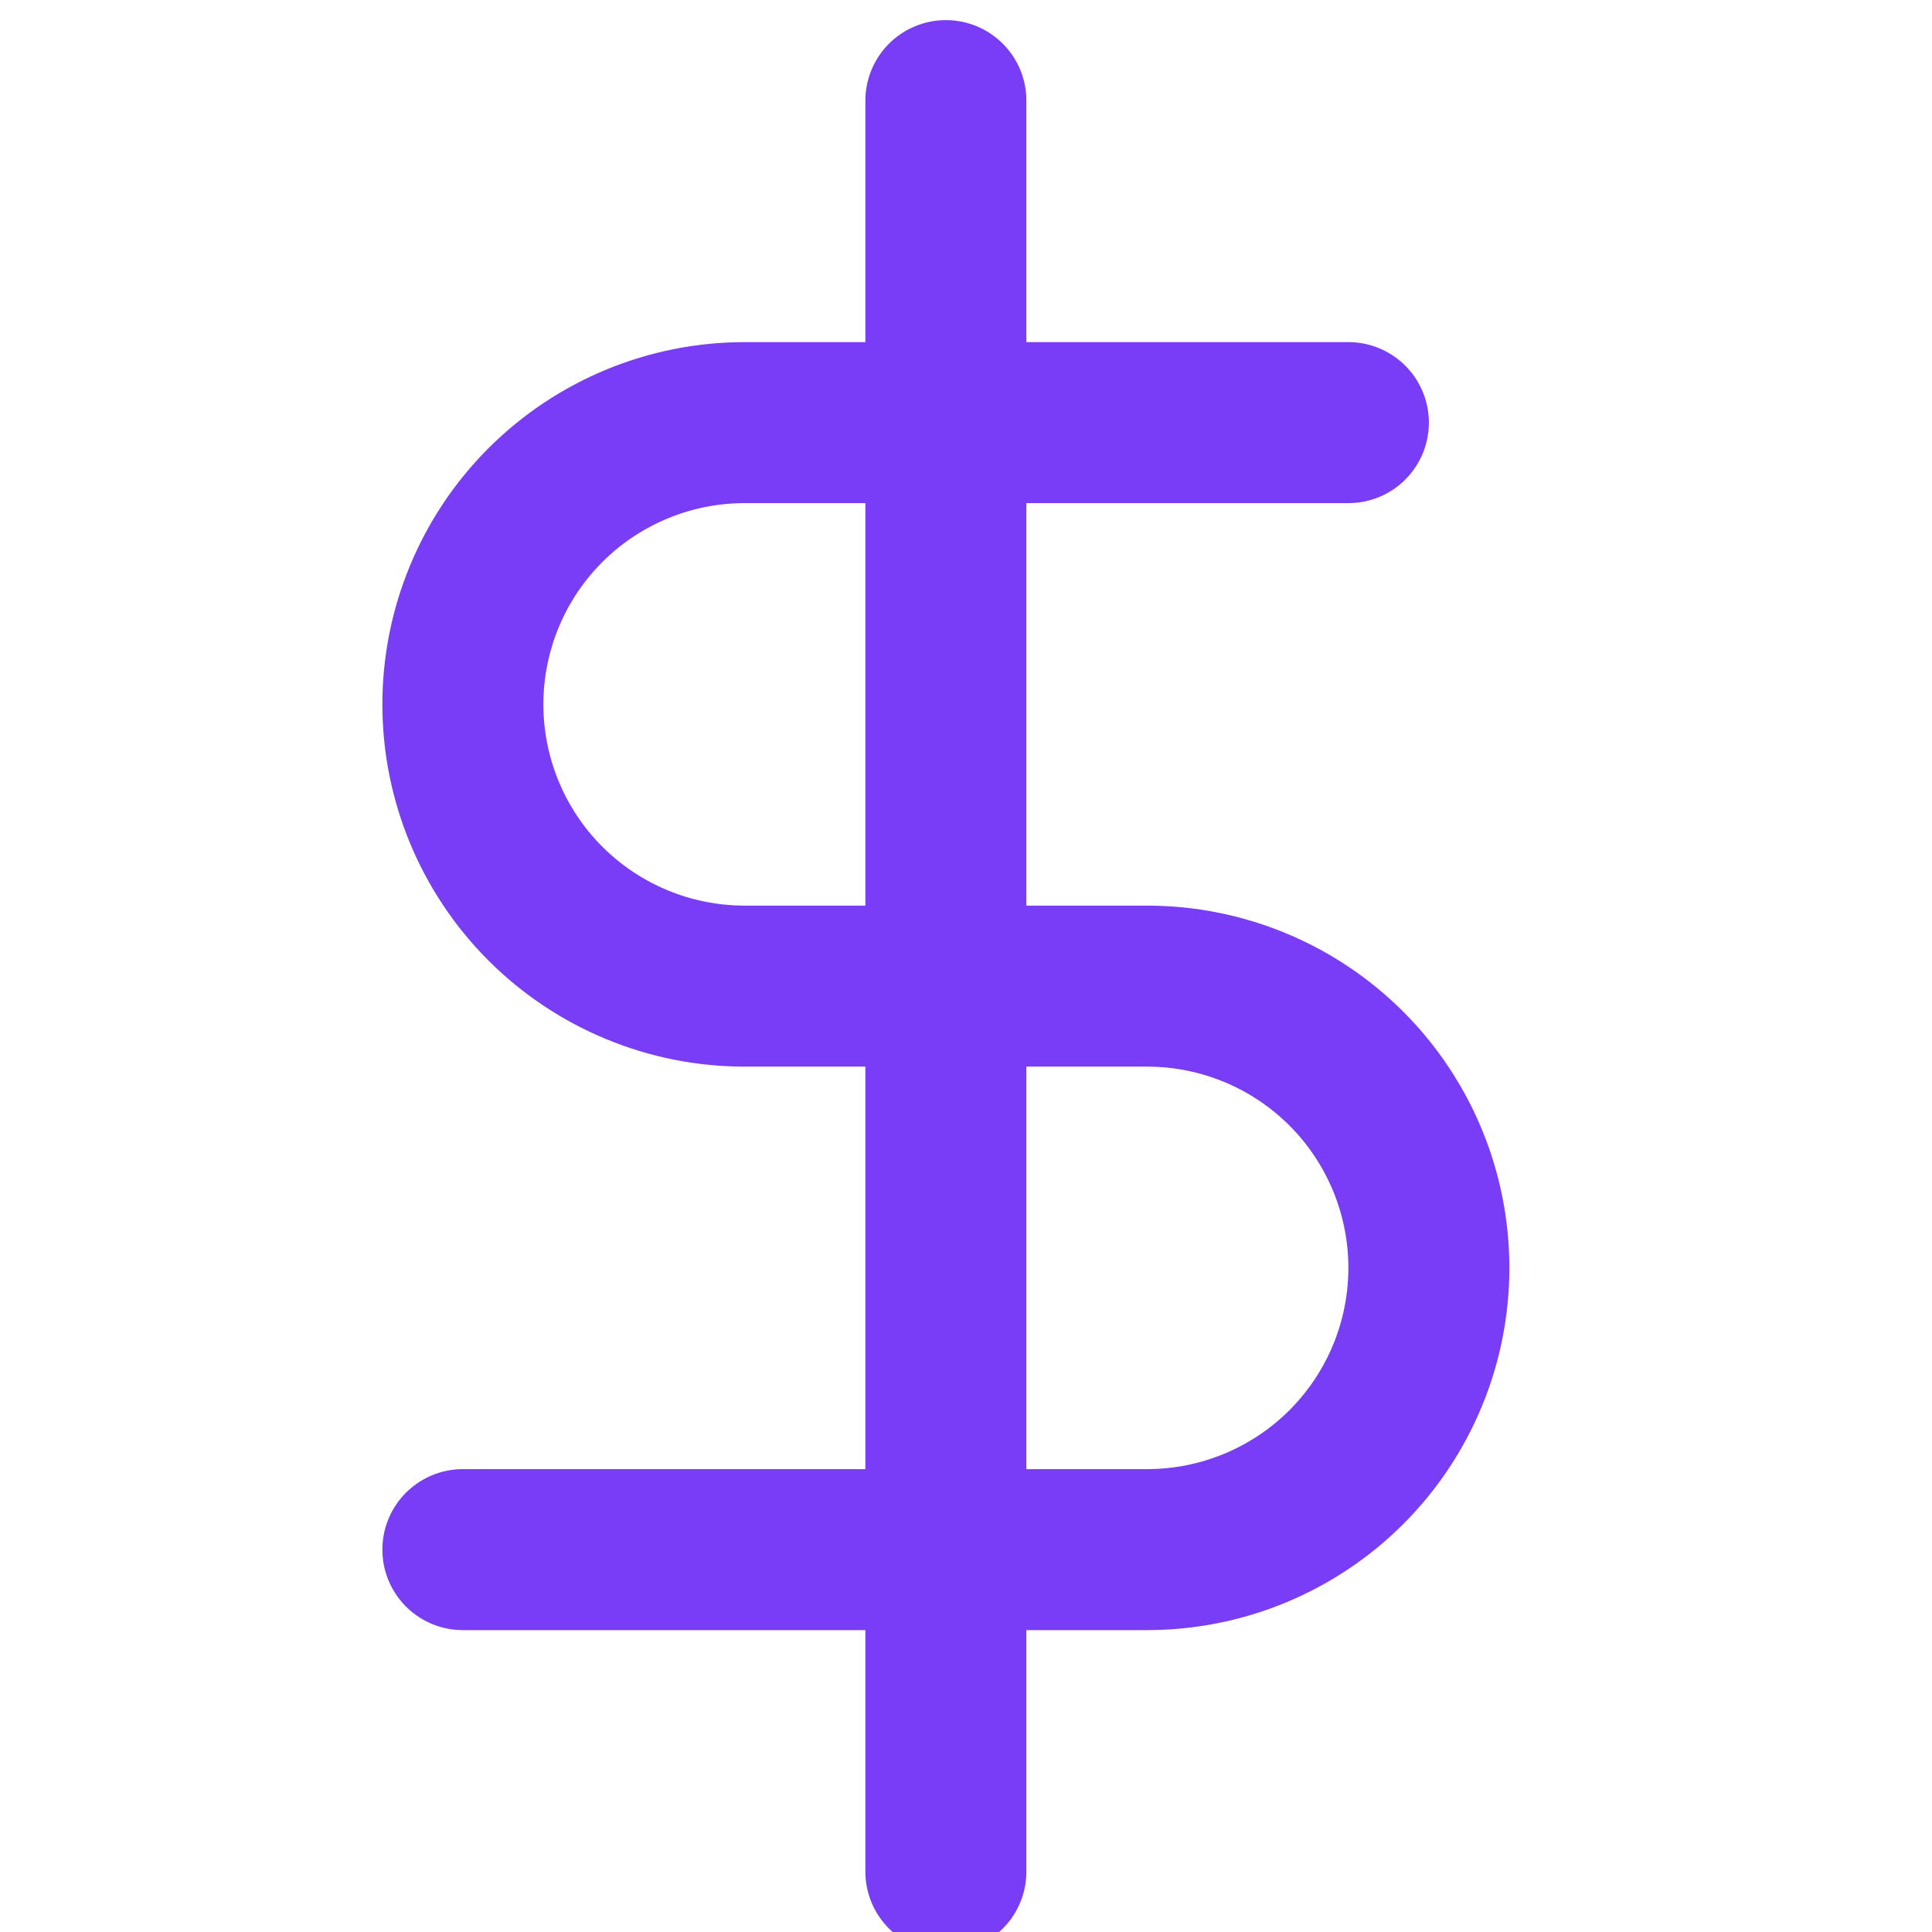 <svg width="24" height="24" viewBox="0 0 24 24" fill="none" xmlns="http://www.w3.org/2000/svg">
<g clip-path="url(#clip0_1192_4714)">
<g clip-path="url(#clip1_1192_4714)">
<path d="M11.75 1.25V23.25" stroke="#783DF4" stroke-width="2" stroke-linecap="round" stroke-linejoin="round"/>
<path d="M16.75 5.25H9.25C8.322 5.25 7.431 5.619 6.775 6.275C6.119 6.931 5.75 7.822 5.75 8.75C5.75 9.678 6.119 10.569 6.775 11.225C7.431 11.881 8.322 12.25 9.25 12.25H14.25C15.178 12.25 16.069 12.619 16.725 13.275C17.381 13.931 17.75 14.822 17.75 15.75C17.75 16.678 17.381 17.569 16.725 18.225C16.069 18.881 15.178 19.25 14.25 19.25H5.75" stroke="#783DF4" stroke-width="2" stroke-linecap="round" stroke-linejoin="round"/>
</g>
</g>
<defs>
<clipPath id="clip0_1192_4714">
<rect width="24" height="24" fill="white"/>
</clipPath>
<clipPath id="clip1_1192_4714">
<rect width="24" height="24" fill="white"/>
</clipPath>
</defs>
</svg>
